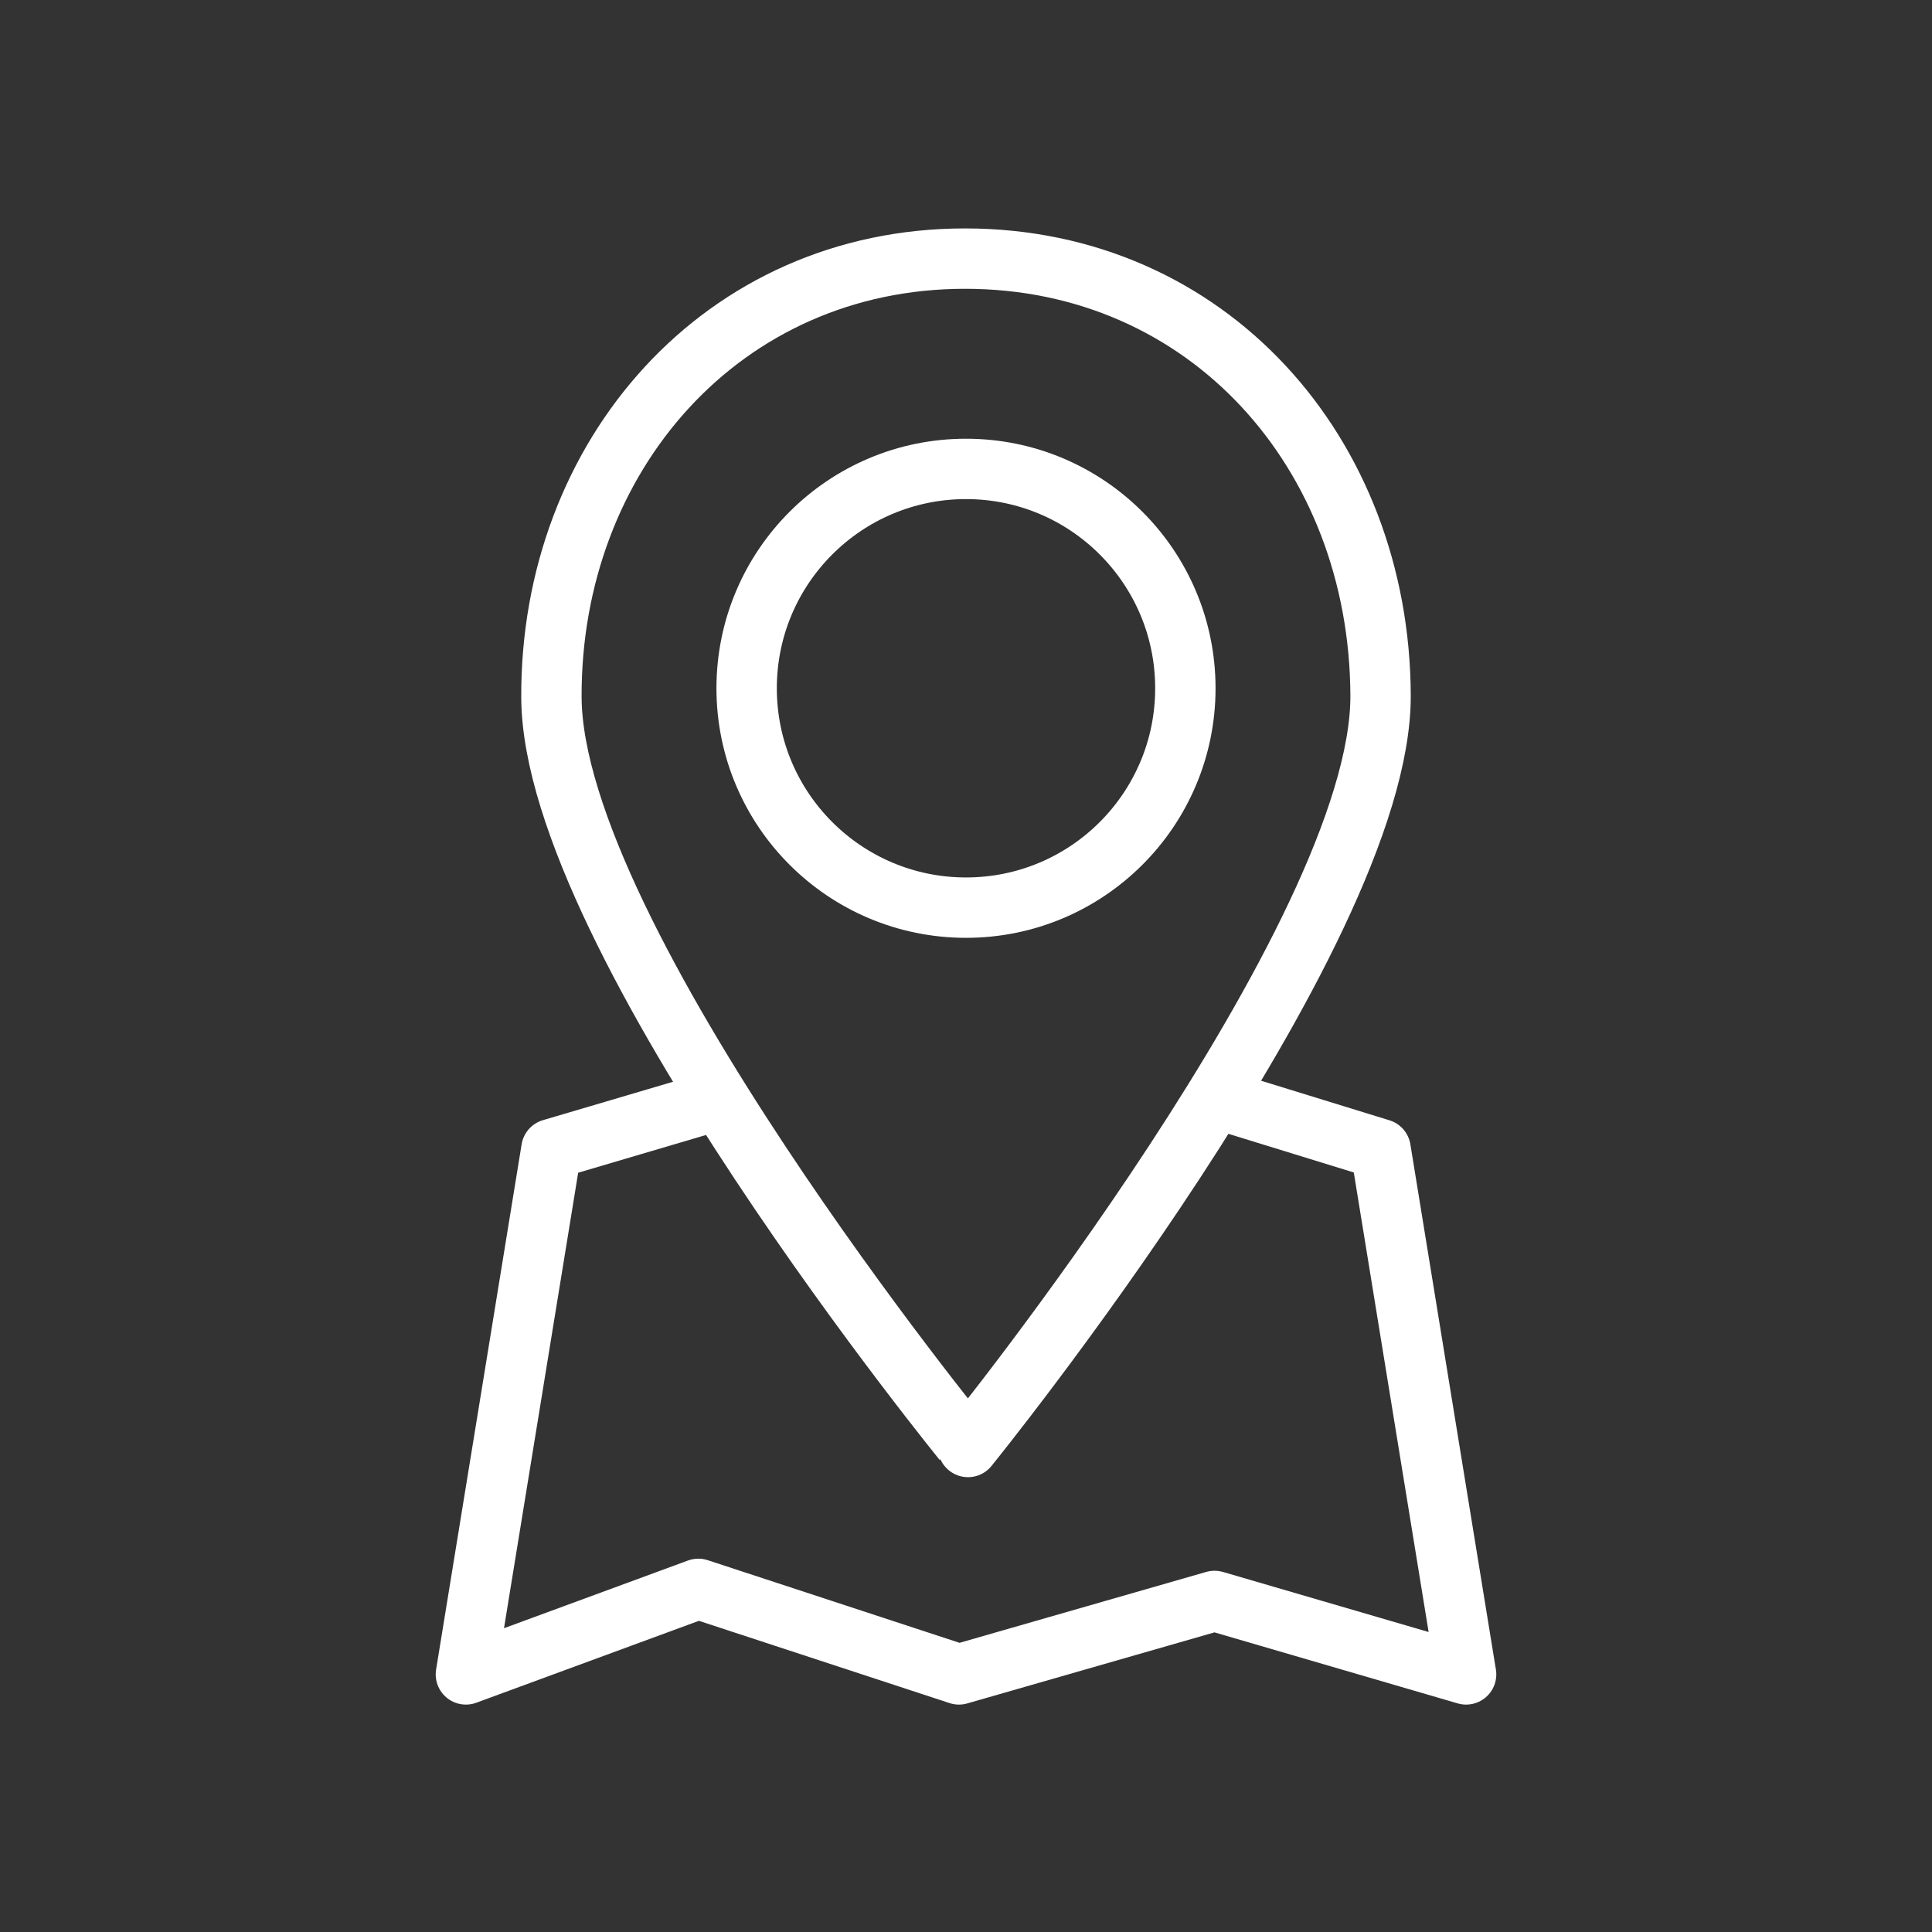 <?xml version="1.0" encoding="utf-8"?>
<!-- Generator: Adobe Illustrator 23.0.1, SVG Export Plug-In . SVG Version: 6.00 Build 0)  -->
<svg version="1.1" id="Dach" xmlns="http://www.w3.org/2000/svg" xmlns:xlink="http://www.w3.org/1999/xlink" x="0px" y="0px"
	 viewBox="0 0 192 192" style="enable-background:new 0 0 192 192;" xml:space="preserve">
<rect x="0" y="0" width="192" height="192" fill="#333333" stroke="none"/>
<style type="text/css">
	.st0{fill:none;stroke:#FFFFFF;stroke-width:6;stroke-linecap:round;stroke-linejoin:round;}
</style>
<title>181105_KEMPEROL_Anwendungsgebiete</title>
<path class="st0" d="M137.2,69.1c0.1,24-41,74.7-41,74.7S54.9,93.3,54.8,69.3s17-43.6,41.1-43.6S137.1,45,137.2,69.1z"/>
<circle class="st0" cx="96" cy="68.4" r="21.8"/>
<polyline class="st0" points="71.4,109.3 54.8,114.2 46.3,166.4 69.4,157.9 95.3,166.4 120.7,159.1 145.7,166.4 137.2,114.2 
	121.3,109.3 "/>
</svg>
